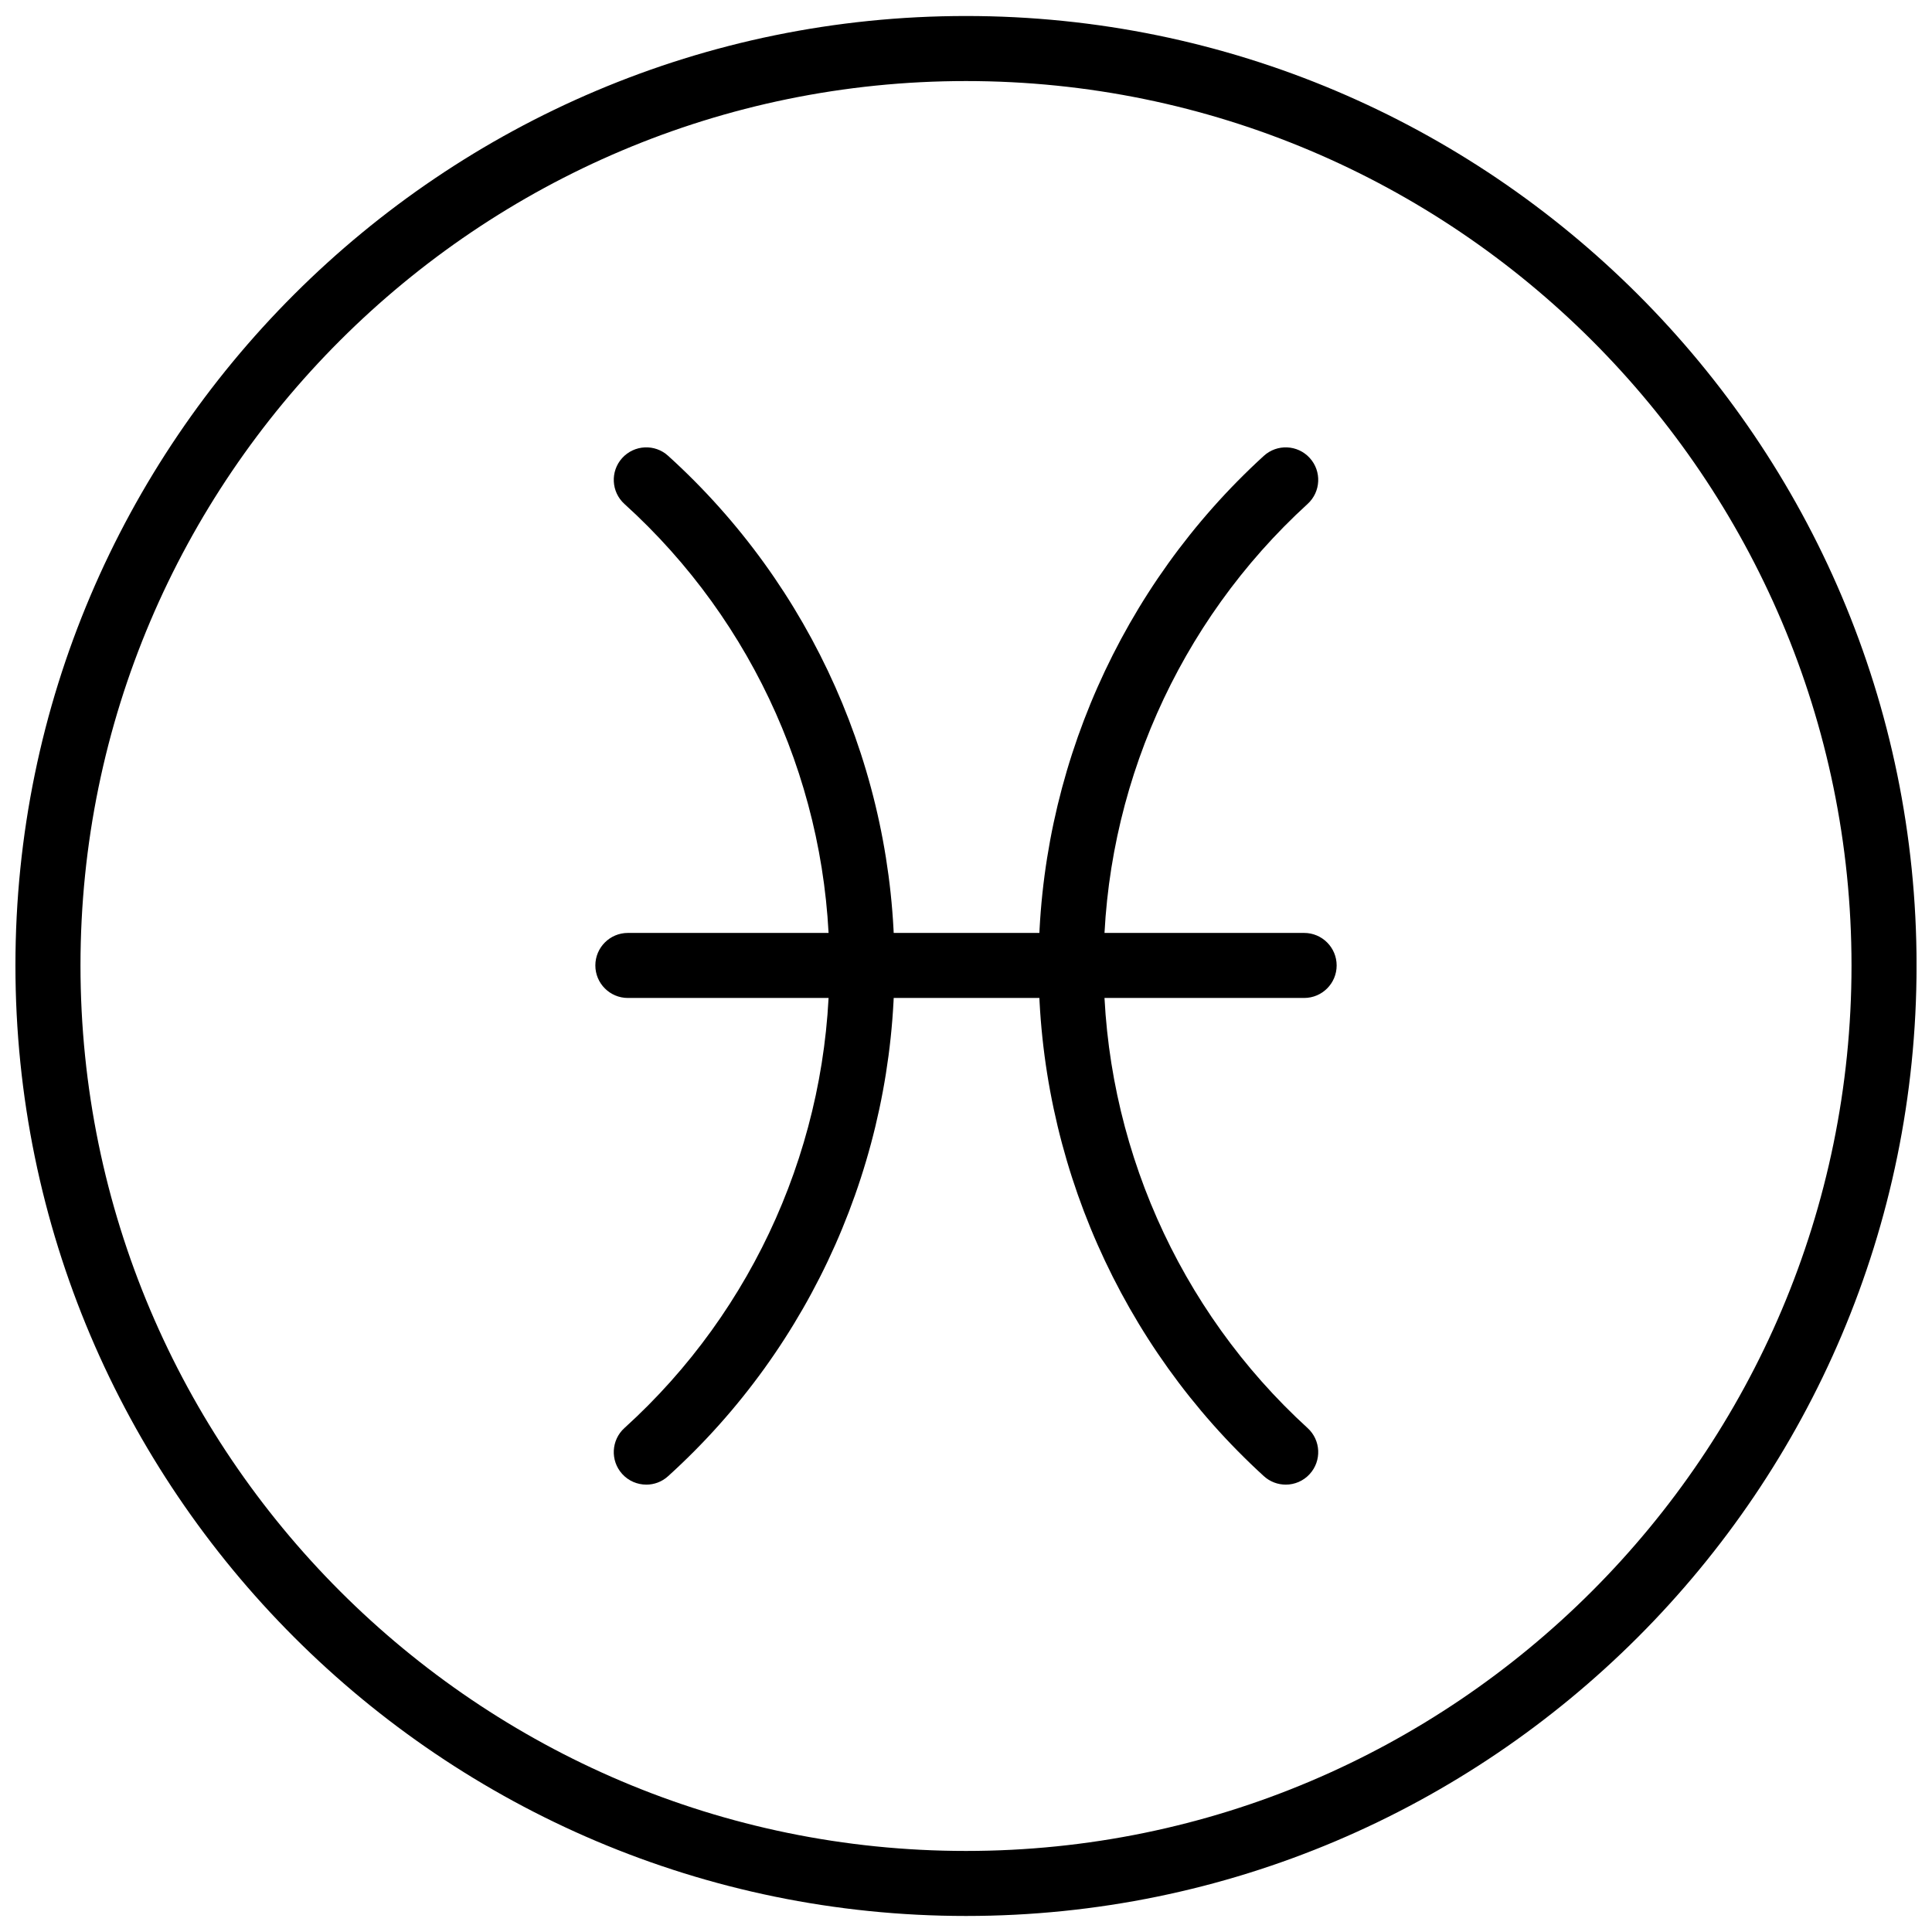 <?xml version="1.0" encoding="UTF-8"?>
<!-- Uploaded to: ICON Repo, www.iconrepo.com, Generator: ICON Repo Mixer Tools -->
<svg width="800px" height="800px" version="1.1" viewBox="144 144 512 512" xmlns="http://www.w3.org/2000/svg">
 <defs>
  <clipPath id="a">
   <path d="m148.09 148.09h503.81v503.81h-503.81z"/>
  </clipPath>
 </defs>
 <path d="m315.27 537.44c-2.344 0-4.691-0.953-6.391-2.836-3.188-3.527-2.918-8.98 0.613-12.172 34.516-31.254 54.316-75.934 54.316-122.58 0-46.465-19.801-91.035-54.316-122.29-3.531-3.191-3.801-8.645-0.613-12.172 3.207-3.539 8.668-3.793 12.172-0.605 38.125 34.516 59.996 83.742 59.996 135.07 0 51.504-21.867 100.84-59.996 135.35-1.645 1.504-3.715 2.238-5.781 2.238z"/>
 <path d="m484.73 537.44c-2.078 0-4.156-0.746-5.809-2.258-37.93-34.613-59.68-83.941-59.68-135.33 0-51.203 21.75-100.43 59.68-135.04 3.512-3.207 8.957-2.969 12.172 0.555 3.207 3.512 2.957 8.965-0.555 12.172-34.355 31.363-54.059 75.941-54.059 122.32 0 46.559 19.703 91.238 54.059 122.6 3.512 3.207 3.762 8.66 0.555 12.172-1.699 1.871-4.027 2.812-6.363 2.812z"/>
 <path d="m489.61 408.47h-179.22c-4.758 0-8.617-3.859-8.617-8.617 0-4.758 3.859-8.617 8.617-8.617h179.22c4.758 0 8.617 3.859 8.617 8.617 0.004 4.758-3.856 8.617-8.617 8.617z"/>
 <g clip-path="url(#a)">
  <path d="m400 651.75c-138.9 0-251.91-113-251.91-251.9 0-138.74 113-251.61 251.91-251.61 138.9 0 251.91 112.88 251.91 251.61-0.004 138.89-113.01 251.9-251.91 251.9zm0-486.27c-129.4 0-234.67 105.14-234.67 234.38 0 129.39 105.27 234.66 234.67 234.66s234.67-105.27 234.67-234.66c-0.004-129.24-105.27-234.38-234.67-234.38z"/>
 </g>
</svg>